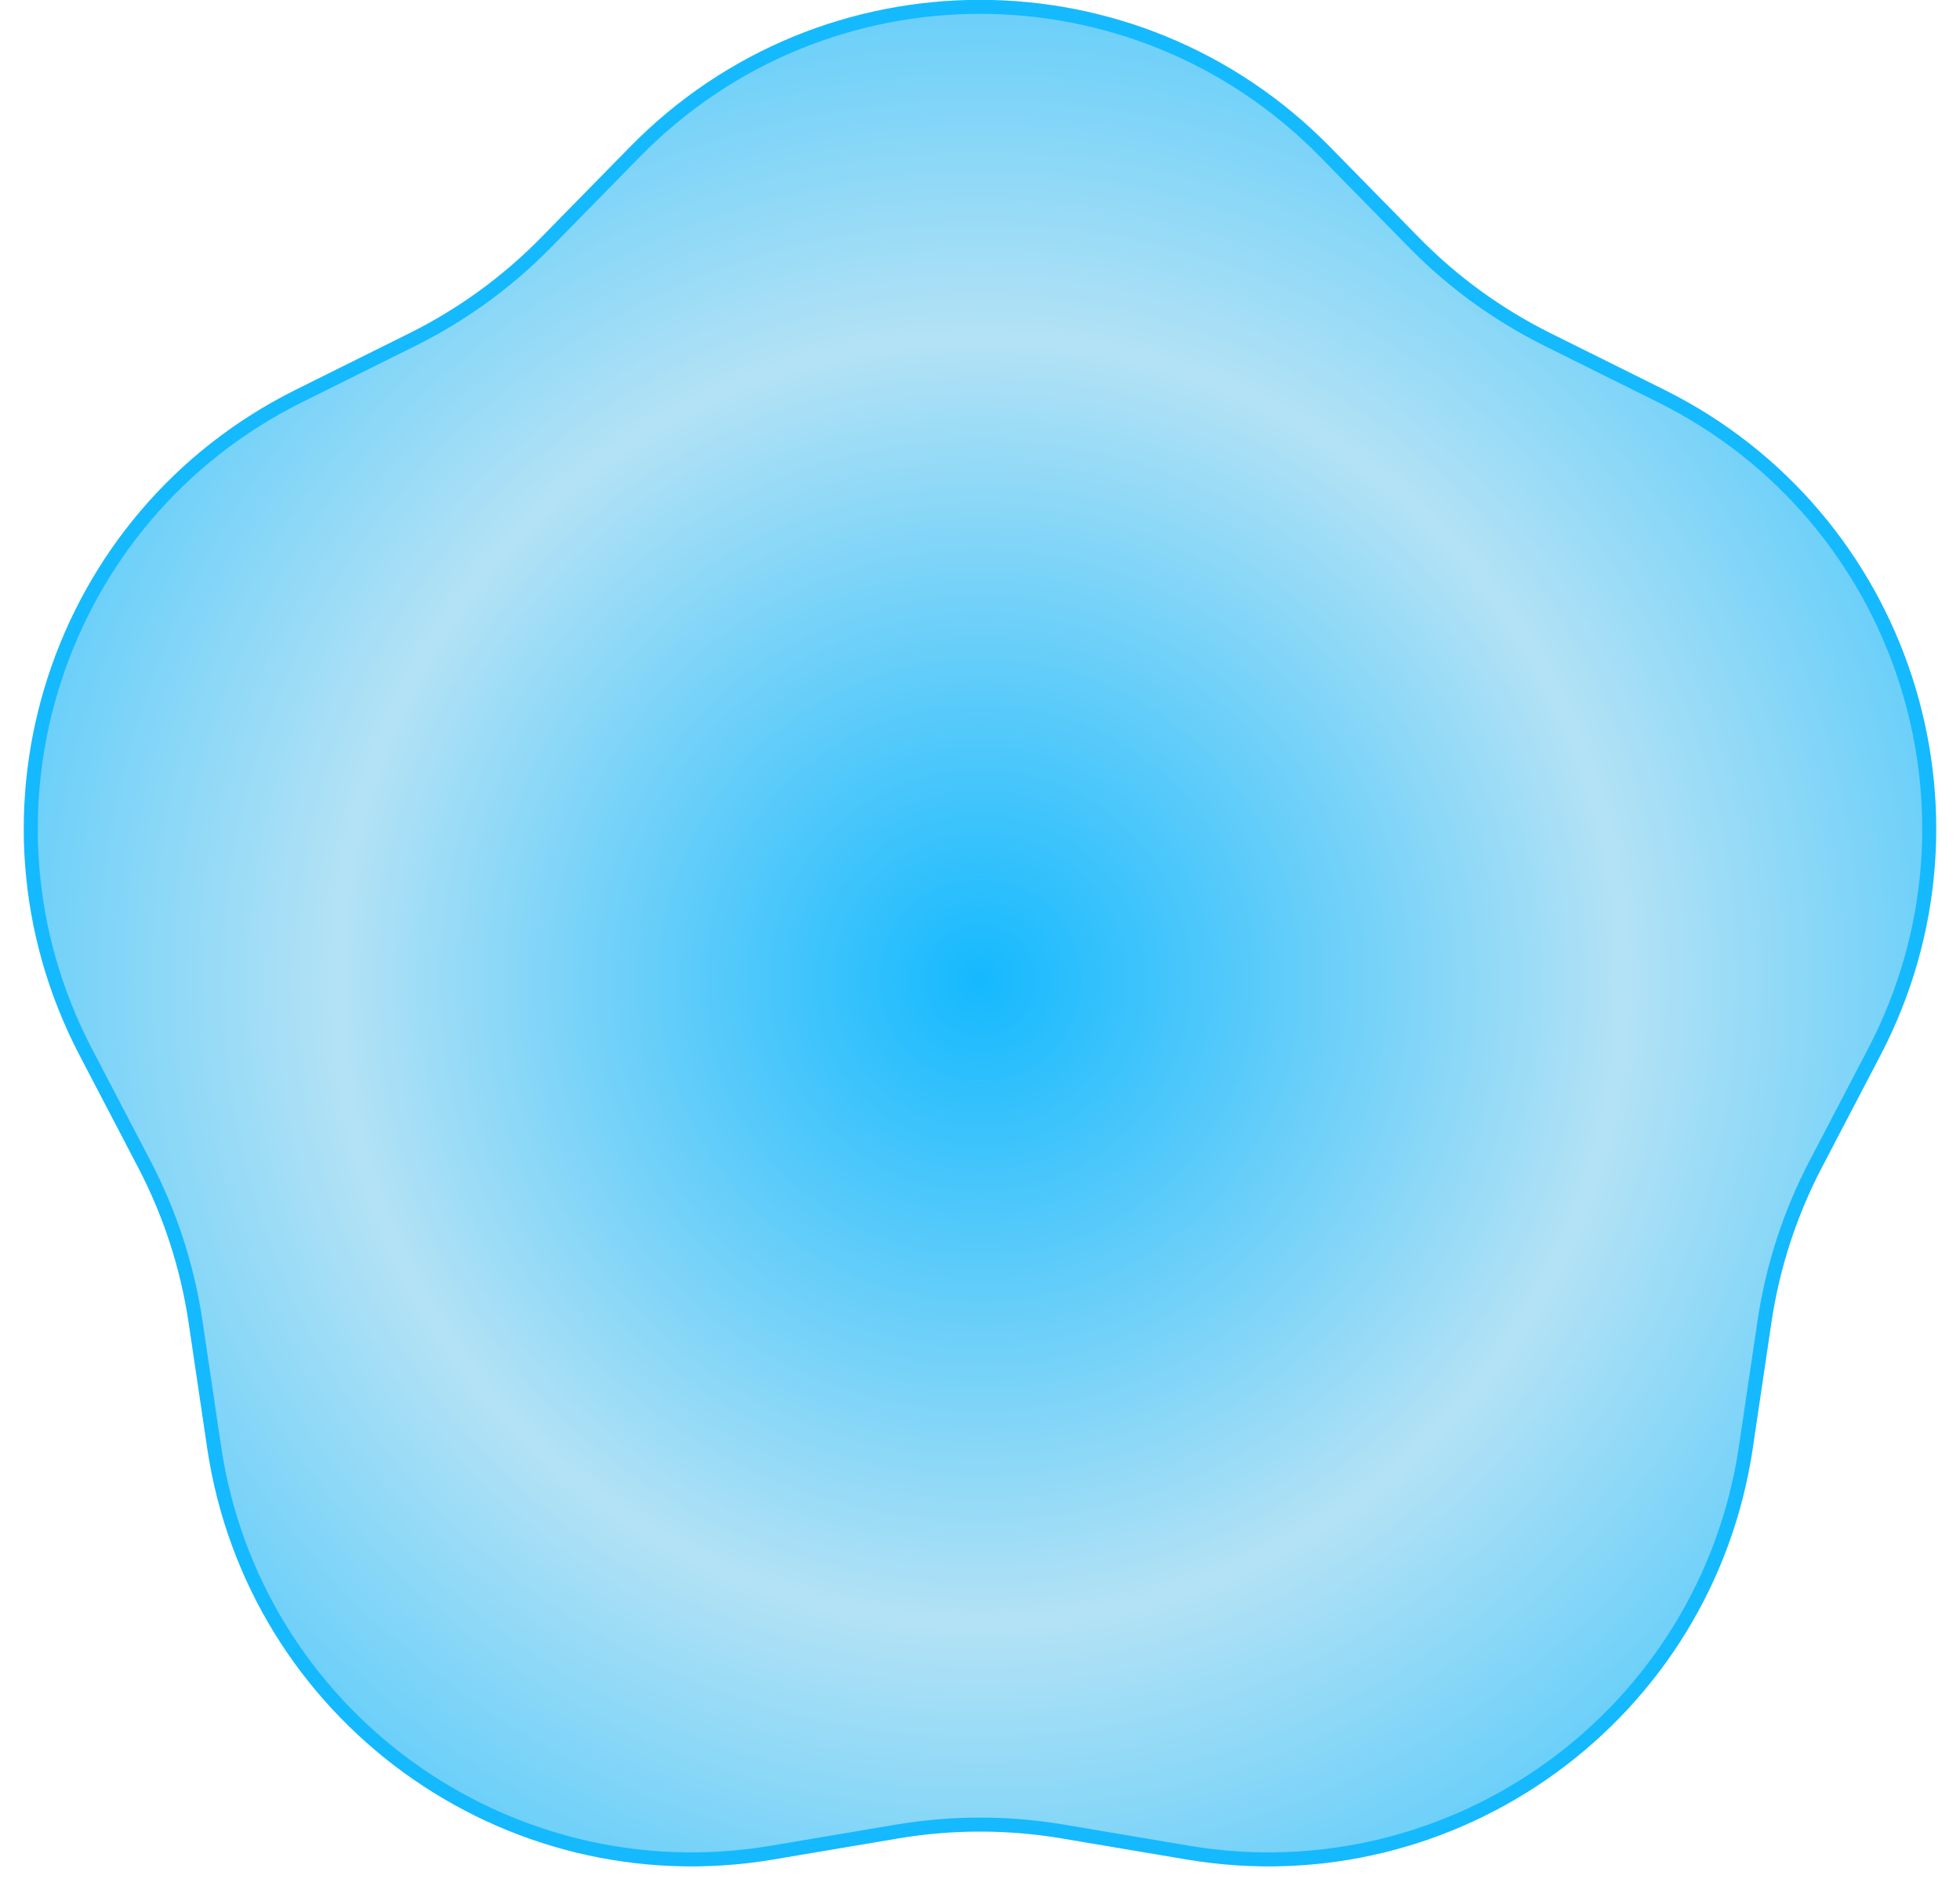 <svg width="28" height="27" viewBox="0 0 28 27" fill="none" xmlns="http://www.w3.org/2000/svg">
<path d="M9.073 2.167C11.778 -0.592 16.221 -0.592 18.927 2.167L20.198 3.463C20.752 4.029 21.397 4.497 22.106 4.85L23.731 5.658C27.191 7.378 28.564 11.604 26.776 15.029L25.936 16.638C25.57 17.34 25.323 18.098 25.207 18.882L24.941 20.677C24.374 24.499 20.779 27.111 16.969 26.469L15.179 26.167C14.399 26.036 13.601 26.036 12.821 26.167L11.031 26.469C7.221 27.111 3.626 24.499 3.059 20.677L2.793 18.882C2.677 18.098 2.43 17.34 2.064 16.638L1.224 15.029C-0.564 11.604 0.809 7.378 4.269 5.658L5.894 4.85C6.603 4.497 7.248 4.029 7.802 3.463L9.073 2.167Z" fill="url(#paint0_angular_3003_47)" stroke="#15B9FE" stroke-width="0.2"/>
<defs>
<radialGradient id="paint0_angular_3003_47" cx="0" cy="0" r="1" gradientUnits="userSpaceOnUse" gradientTransform="translate(14 14) rotate(151.462) scale(19.351)">
<stop stop-color="#15B9FE"/>
<stop offset="0.47" stop-color="#B3E2F5"/>
<stop offset="1" stop-color="#15B9FE"/>
</radialGradient>
</defs>
</svg>
